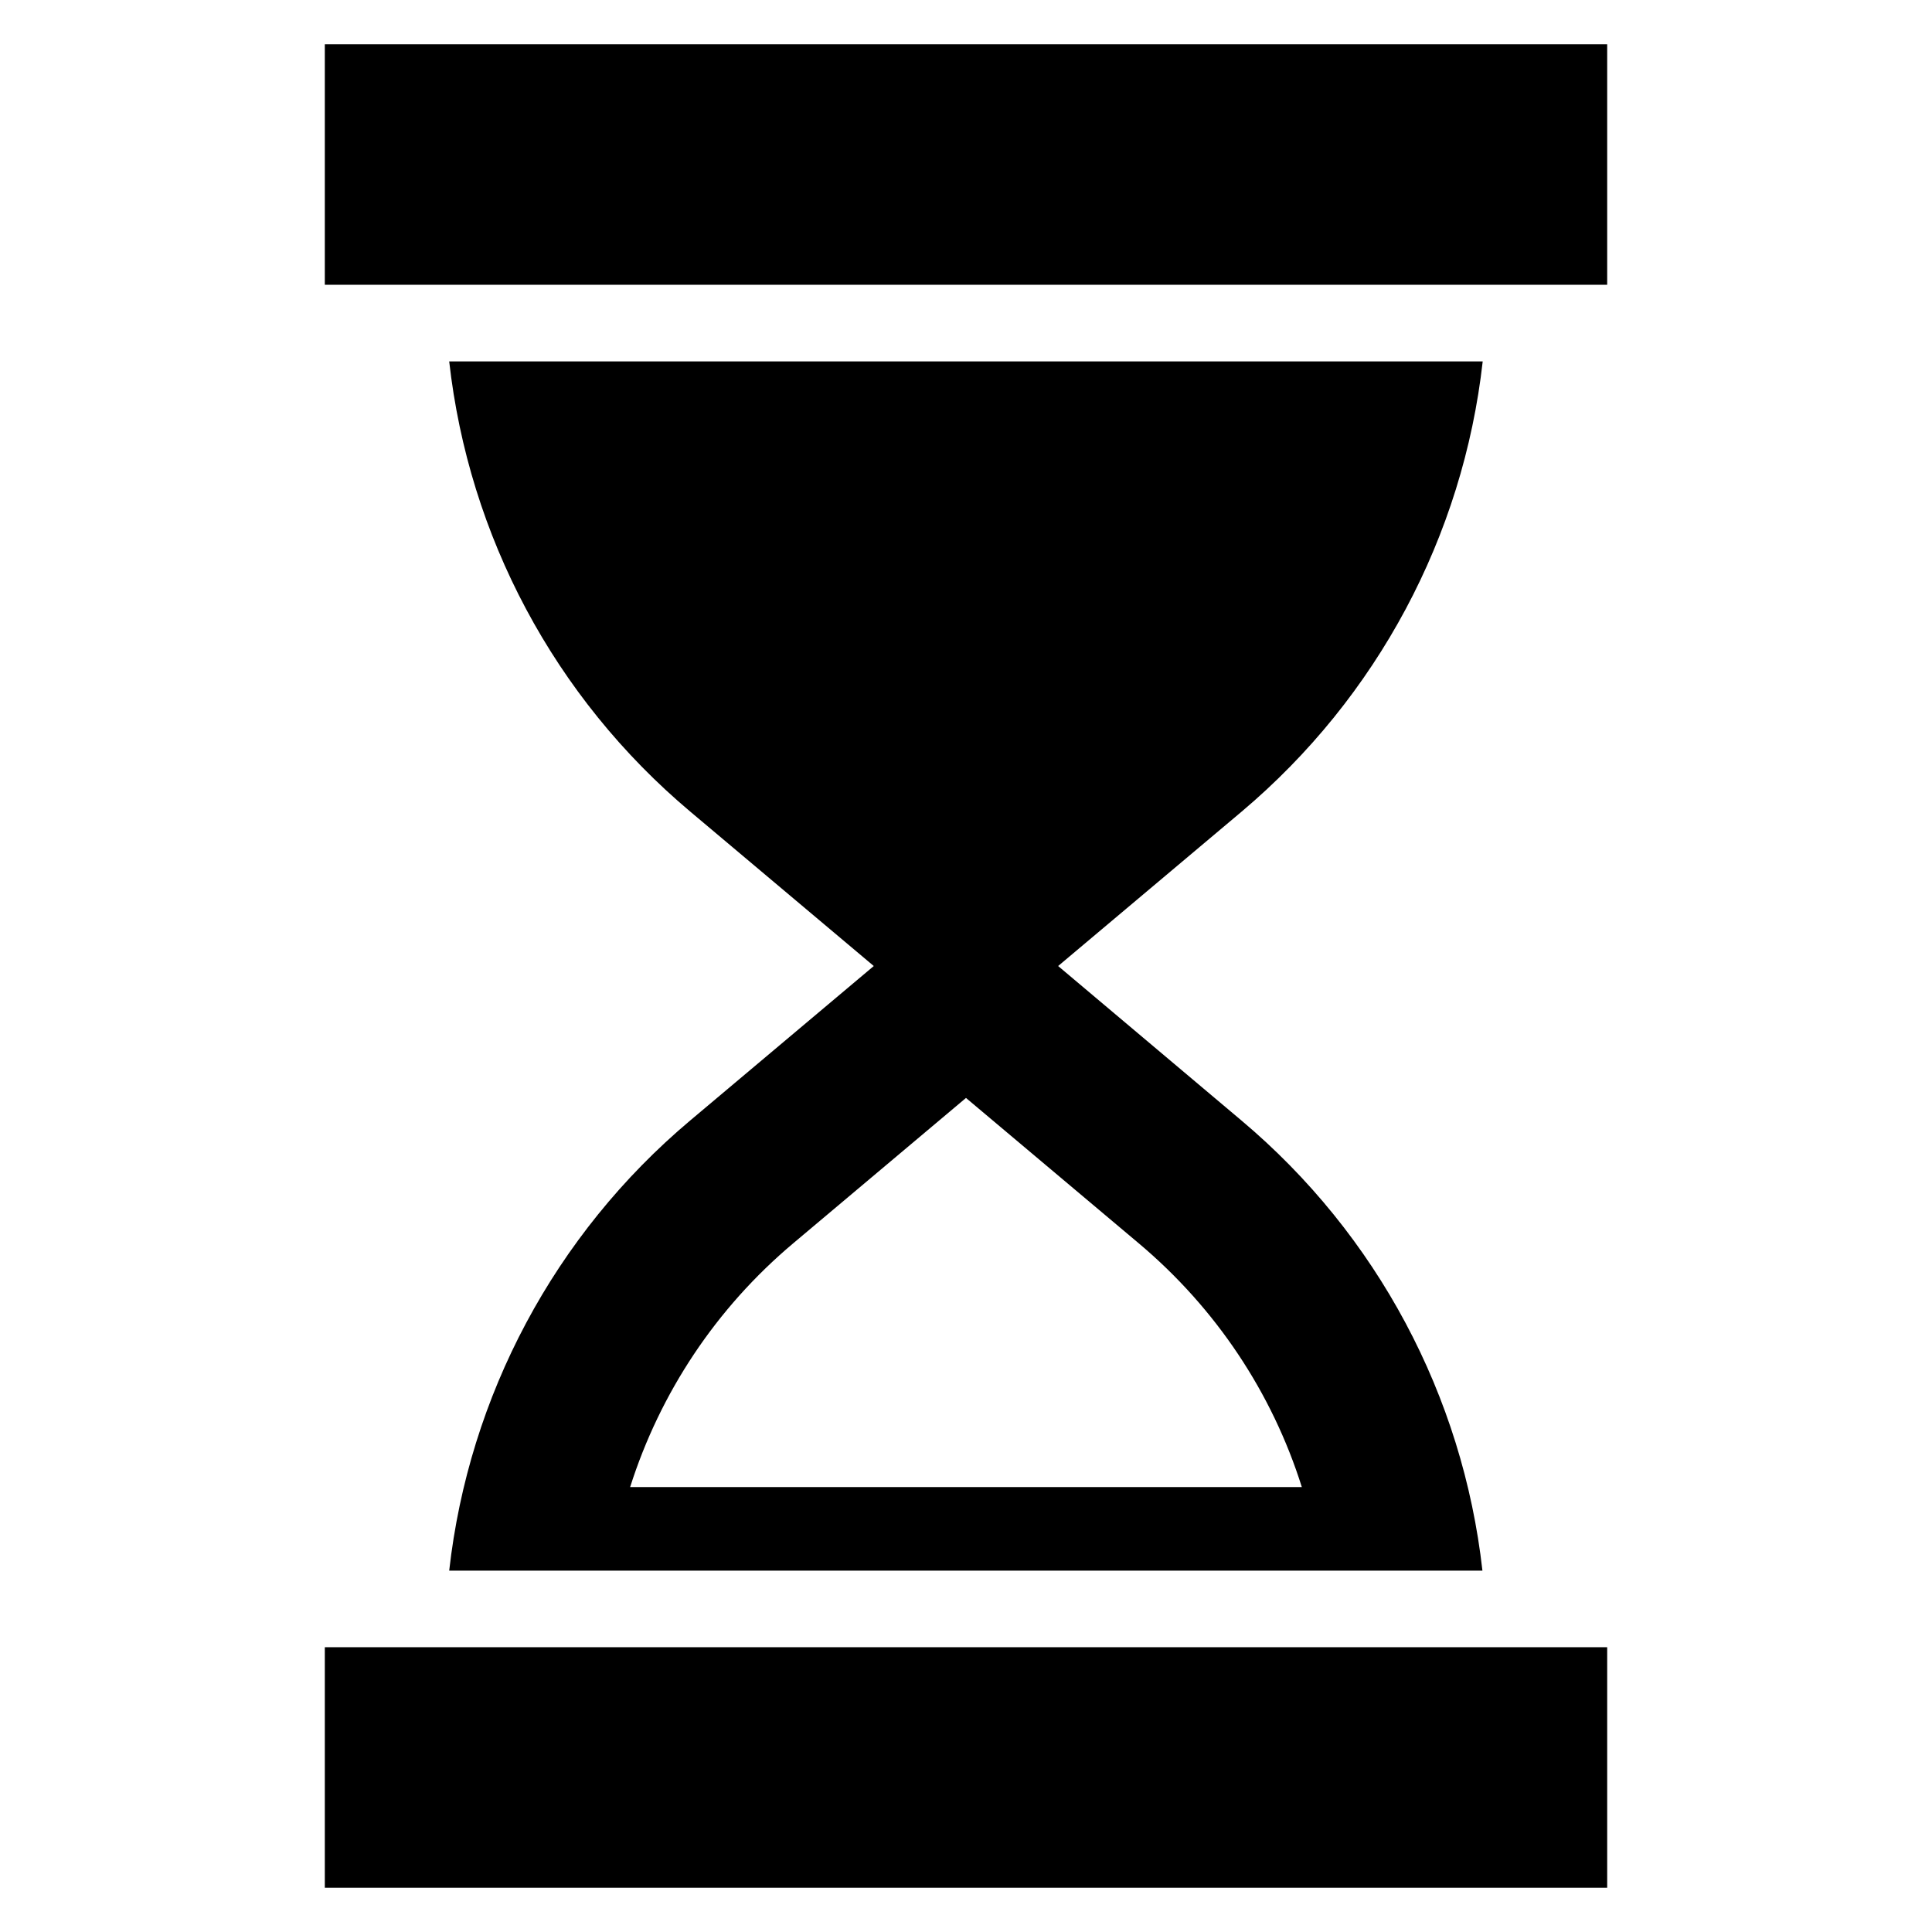 <?xml version="1.0" encoding="UTF-8"?>
<!-- Uploaded to: ICON Repo, www.svgrepo.com, Generator: ICON Repo Mixer Tools -->
<svg fill="#000000" width="800px" height="800px" version="1.1" viewBox="144 144 512 512" xmlns="http://www.w3.org/2000/svg">
 <g>
  <path d="m230.08 580.53h339.84v63.738h-339.84z"/>
  <path d="m230.08 155.73h339.84v63.738h-339.84z"/>
  <path d="m263.05 560.23h273.81c-5.191-46.258-27.863-89.008-63.891-119.31l-48.551-40.914 48.625-40.914c35.953-30.305 58.703-73.051 63.891-119.31h-273.89c5.191 46.258 27.863 89.008 63.891 119.31l48.625 40.914-48.625 40.914c-35.953 30.227-58.699 73.051-63.891 119.31zm91.219-86.793 45.727-38.473 45.723 38.473c20.535 17.25 35.418 39.695 43.281 64.656h-178.01c7.938-24.965 22.746-47.406 43.281-64.656z"/>
 </g>
</svg>